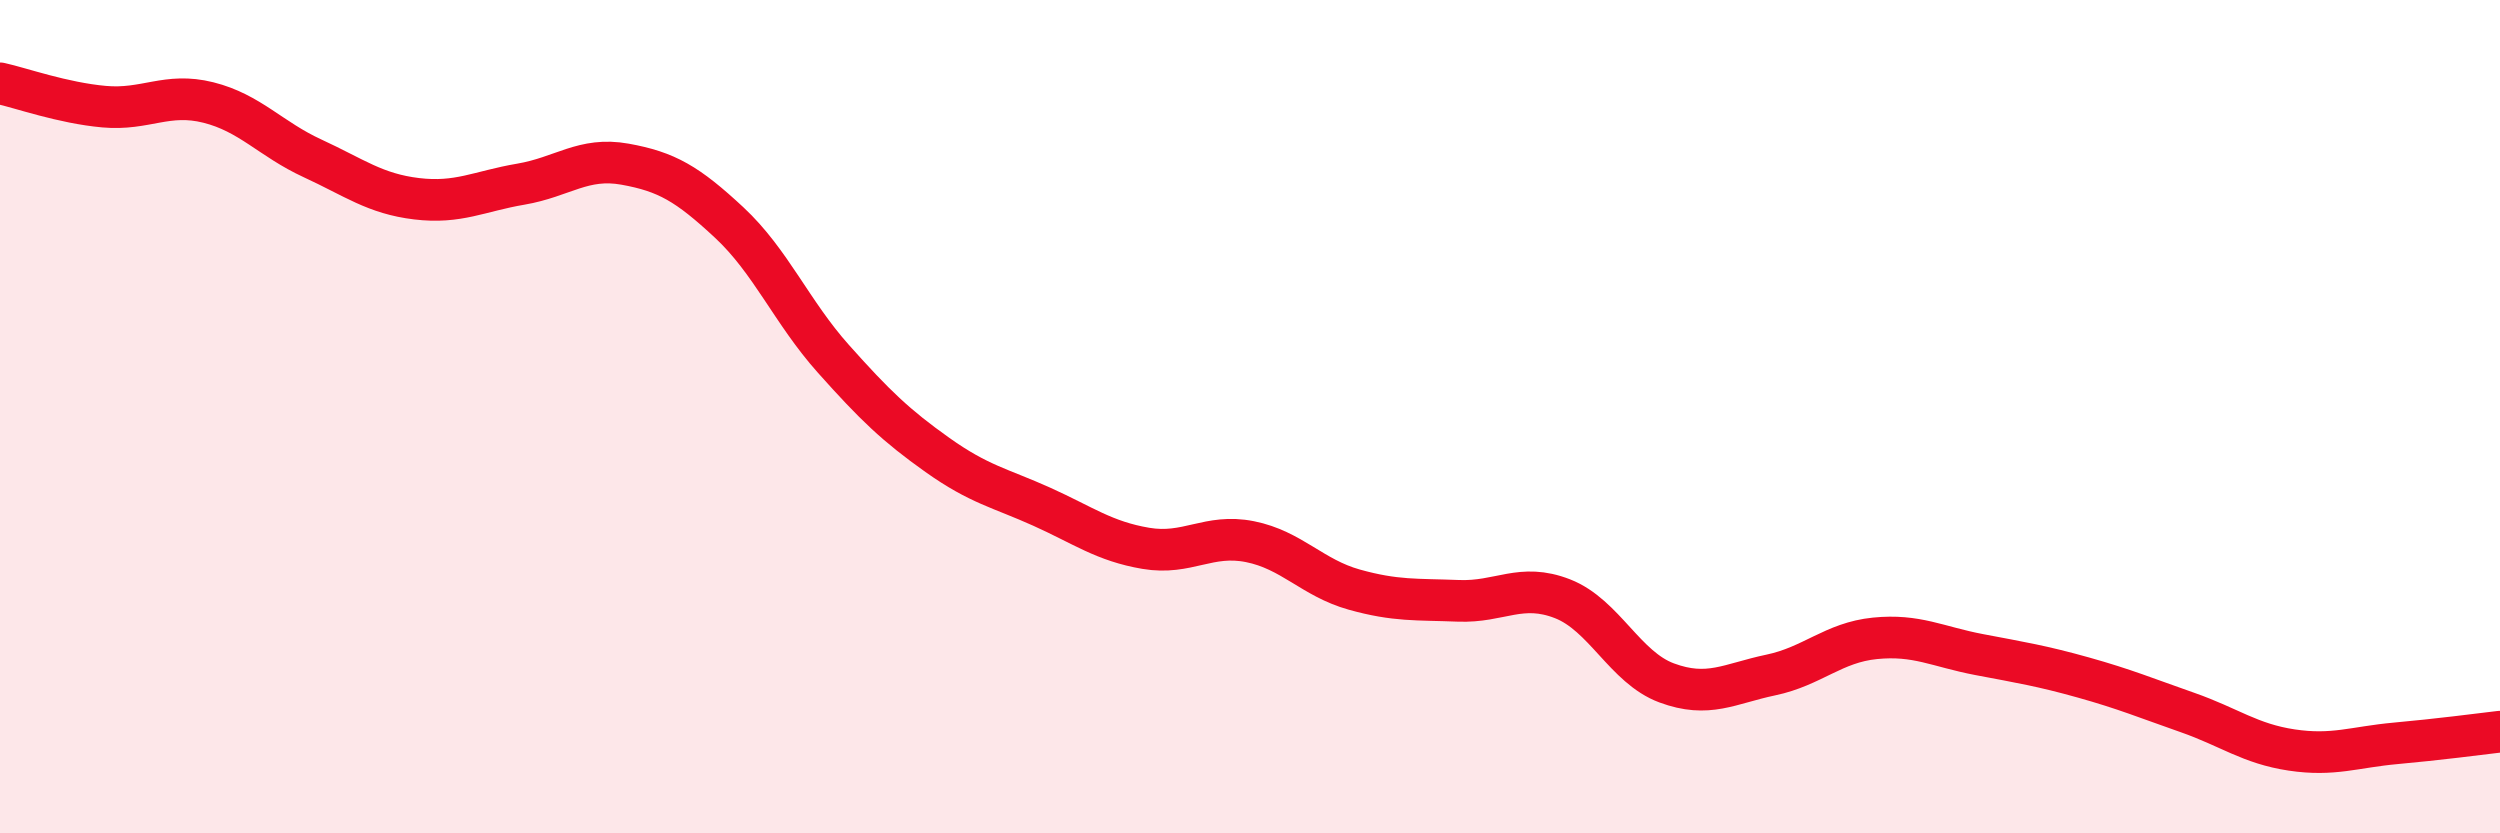 
    <svg width="60" height="20" viewBox="0 0 60 20" xmlns="http://www.w3.org/2000/svg">
      <path
        d="M 0,2 C 0.5,2.11 1.5,2.47 2.5,2.56 C 3.5,2.65 4,2.21 5,2.46 C 6,2.71 6.5,3.34 7.5,3.8 C 8.5,4.26 9,4.65 10,4.77 C 11,4.89 11.5,4.59 12.5,4.42 C 13.5,4.25 14,3.76 15,3.94 C 16,4.12 16.5,4.41 17.5,5.34 C 18.5,6.27 19,7.49 20,8.61 C 21,9.73 21.5,10.21 22.5,10.92 C 23.5,11.63 24,11.71 25,12.16 C 26,12.61 26.5,12.99 27.5,13.16 C 28.5,13.33 29,12.8 30,13 C 31,13.2 31.5,13.87 32.5,14.15 C 33.5,14.43 34,14.38 35,14.42 C 36,14.46 36.5,13.98 37.5,14.37 C 38.5,14.76 39,16.02 40,16.39 C 41,16.76 41.5,16.41 42.5,16.2 C 43.5,15.99 44,15.42 45,15.32 C 46,15.22 46.5,15.52 47.5,15.71 C 48.5,15.9 49,15.98 50,16.26 C 51,16.54 51.5,16.75 52.5,17.1 C 53.5,17.45 54,17.85 55,18 C 56,18.15 56.5,17.93 57.5,17.84 C 58.5,17.75 59.5,17.62 60,17.56L60 20L0 20Z"
        fill="#EB0A25"
        opacity="0.1"
        stroke-linecap="round"
        stroke-linejoin="round"
      />
      <path
        d="M 0,2 C 0.5,2.11 1.5,2.47 2.5,2.56 C 3.5,2.65 4,2.21 5,2.46 C 6,2.71 6.5,3.34 7.5,3.8 C 8.5,4.26 9,4.65 10,4.77 C 11,4.89 11.5,4.59 12.5,4.42 C 13.5,4.25 14,3.76 15,3.94 C 16,4.12 16.5,4.41 17.5,5.34 C 18.5,6.27 19,7.49 20,8.61 C 21,9.73 21.5,10.21 22.5,10.92 C 23.5,11.63 24,11.71 25,12.16 C 26,12.61 26.5,12.99 27.5,13.16 C 28.5,13.33 29,12.8 30,13 C 31,13.2 31.5,13.87 32.5,14.15 C 33.5,14.43 34,14.38 35,14.42 C 36,14.46 36.5,13.98 37.5,14.37 C 38.5,14.76 39,16.02 40,16.39 C 41,16.76 41.5,16.41 42.5,16.2 C 43.5,15.99 44,15.42 45,15.32 C 46,15.22 46.5,15.52 47.5,15.71 C 48.5,15.9 49,15.98 50,16.26 C 51,16.54 51.5,16.75 52.5,17.1 C 53.5,17.45 54,17.85 55,18 C 56,18.15 56.5,17.93 57.5,17.84 C 58.5,17.75 59.5,17.62 60,17.56"
        stroke="#EB0A25"
        stroke-width="1"
        fill="none"
        stroke-linecap="round"
        stroke-linejoin="round"
      />
    </svg>
  